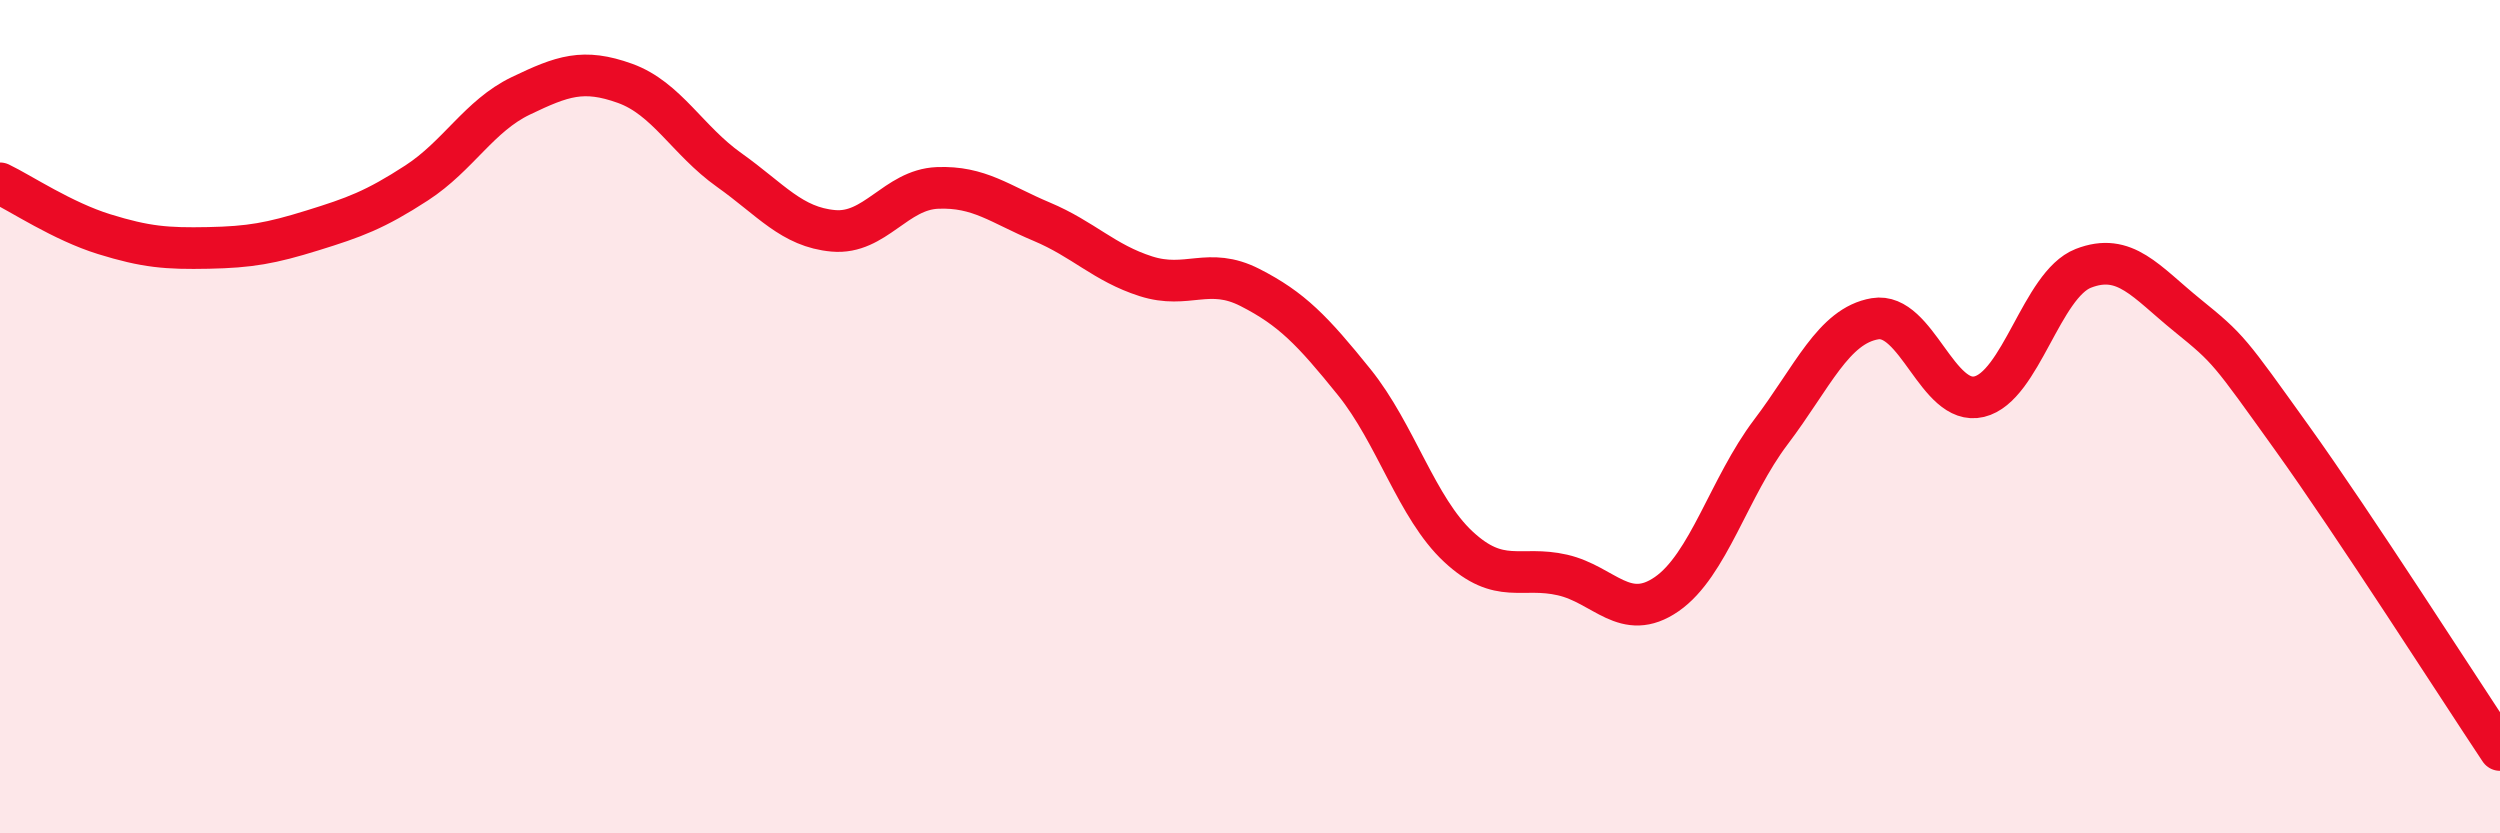 
    <svg width="60" height="20" viewBox="0 0 60 20" xmlns="http://www.w3.org/2000/svg">
      <path
        d="M 0,4.4 C 0.5,4.64 1.5,5.31 2.5,5.62 C 3.5,5.93 4,5.97 5,5.95 C 6,5.93 6.5,5.84 7.5,5.53 C 8.5,5.22 9,5.04 10,4.39 C 11,3.74 11.5,2.78 12.5,2.3 C 13.5,1.82 14,1.64 15,2 C 16,2.36 16.5,3.37 17.5,4.08 C 18.5,4.79 19,5.45 20,5.54 C 21,5.63 21.5,4.55 22.5,4.51 C 23.5,4.47 24,4.9 25,5.32 C 26,5.74 26.5,6.31 27.5,6.63 C 28.5,6.95 29,6.39 30,6.9 C 31,7.41 31.5,7.93 32.5,9.17 C 33.5,10.41 34,12.19 35,13.12 C 36,14.05 36.5,13.57 37.5,13.8 C 38.5,14.03 39,14.95 40,14.26 C 41,13.57 41.5,11.69 42.5,10.37 C 43.5,9.05 44,7.82 45,7.65 C 46,7.48 46.5,9.76 47.5,9.52 C 48.5,9.28 49,6.83 50,6.44 C 51,6.05 51.5,6.76 52.5,7.57 C 53.5,8.38 53.5,8.41 55,10.5 C 56.5,12.59 59,16.5 60,18L60 20L0 20Z"
        fill="#EB0A25"
        opacity="0.1"
        stroke-linecap="round"
        stroke-linejoin="round"
      />
      <path
        d="M 0,4.4 C 0.5,4.64 1.5,5.31 2.5,5.62 C 3.5,5.93 4,5.97 5,5.95 C 6,5.93 6.5,5.84 7.5,5.53 C 8.5,5.22 9,5.04 10,4.39 C 11,3.74 11.5,2.78 12.5,2.3 C 13.5,1.82 14,1.64 15,2 C 16,2.36 16.5,3.37 17.5,4.08 C 18.5,4.79 19,5.45 20,5.54 C 21,5.63 21.5,4.55 22.5,4.51 C 23.5,4.47 24,4.9 25,5.32 C 26,5.74 26.5,6.31 27.5,6.63 C 28.5,6.95 29,6.39 30,6.9 C 31,7.41 31.5,7.93 32.5,9.17 C 33.5,10.41 34,12.19 35,13.12 C 36,14.05 36.5,13.57 37.5,13.8 C 38.5,14.03 39,14.95 40,14.26 C 41,13.57 41.5,11.69 42.5,10.37 C 43.5,9.05 44,7.82 45,7.65 C 46,7.48 46.5,9.76 47.5,9.52 C 48.5,9.28 49,6.83 50,6.44 C 51,6.05 51.5,6.76 52.5,7.57 C 53.5,8.38 53.5,8.41 55,10.5 C 56.5,12.59 59,16.5 60,18"
        stroke="#EB0A25"
        stroke-width="1"
        fill="none"
        stroke-linecap="round"
        stroke-linejoin="round"
      />
    </svg>
  